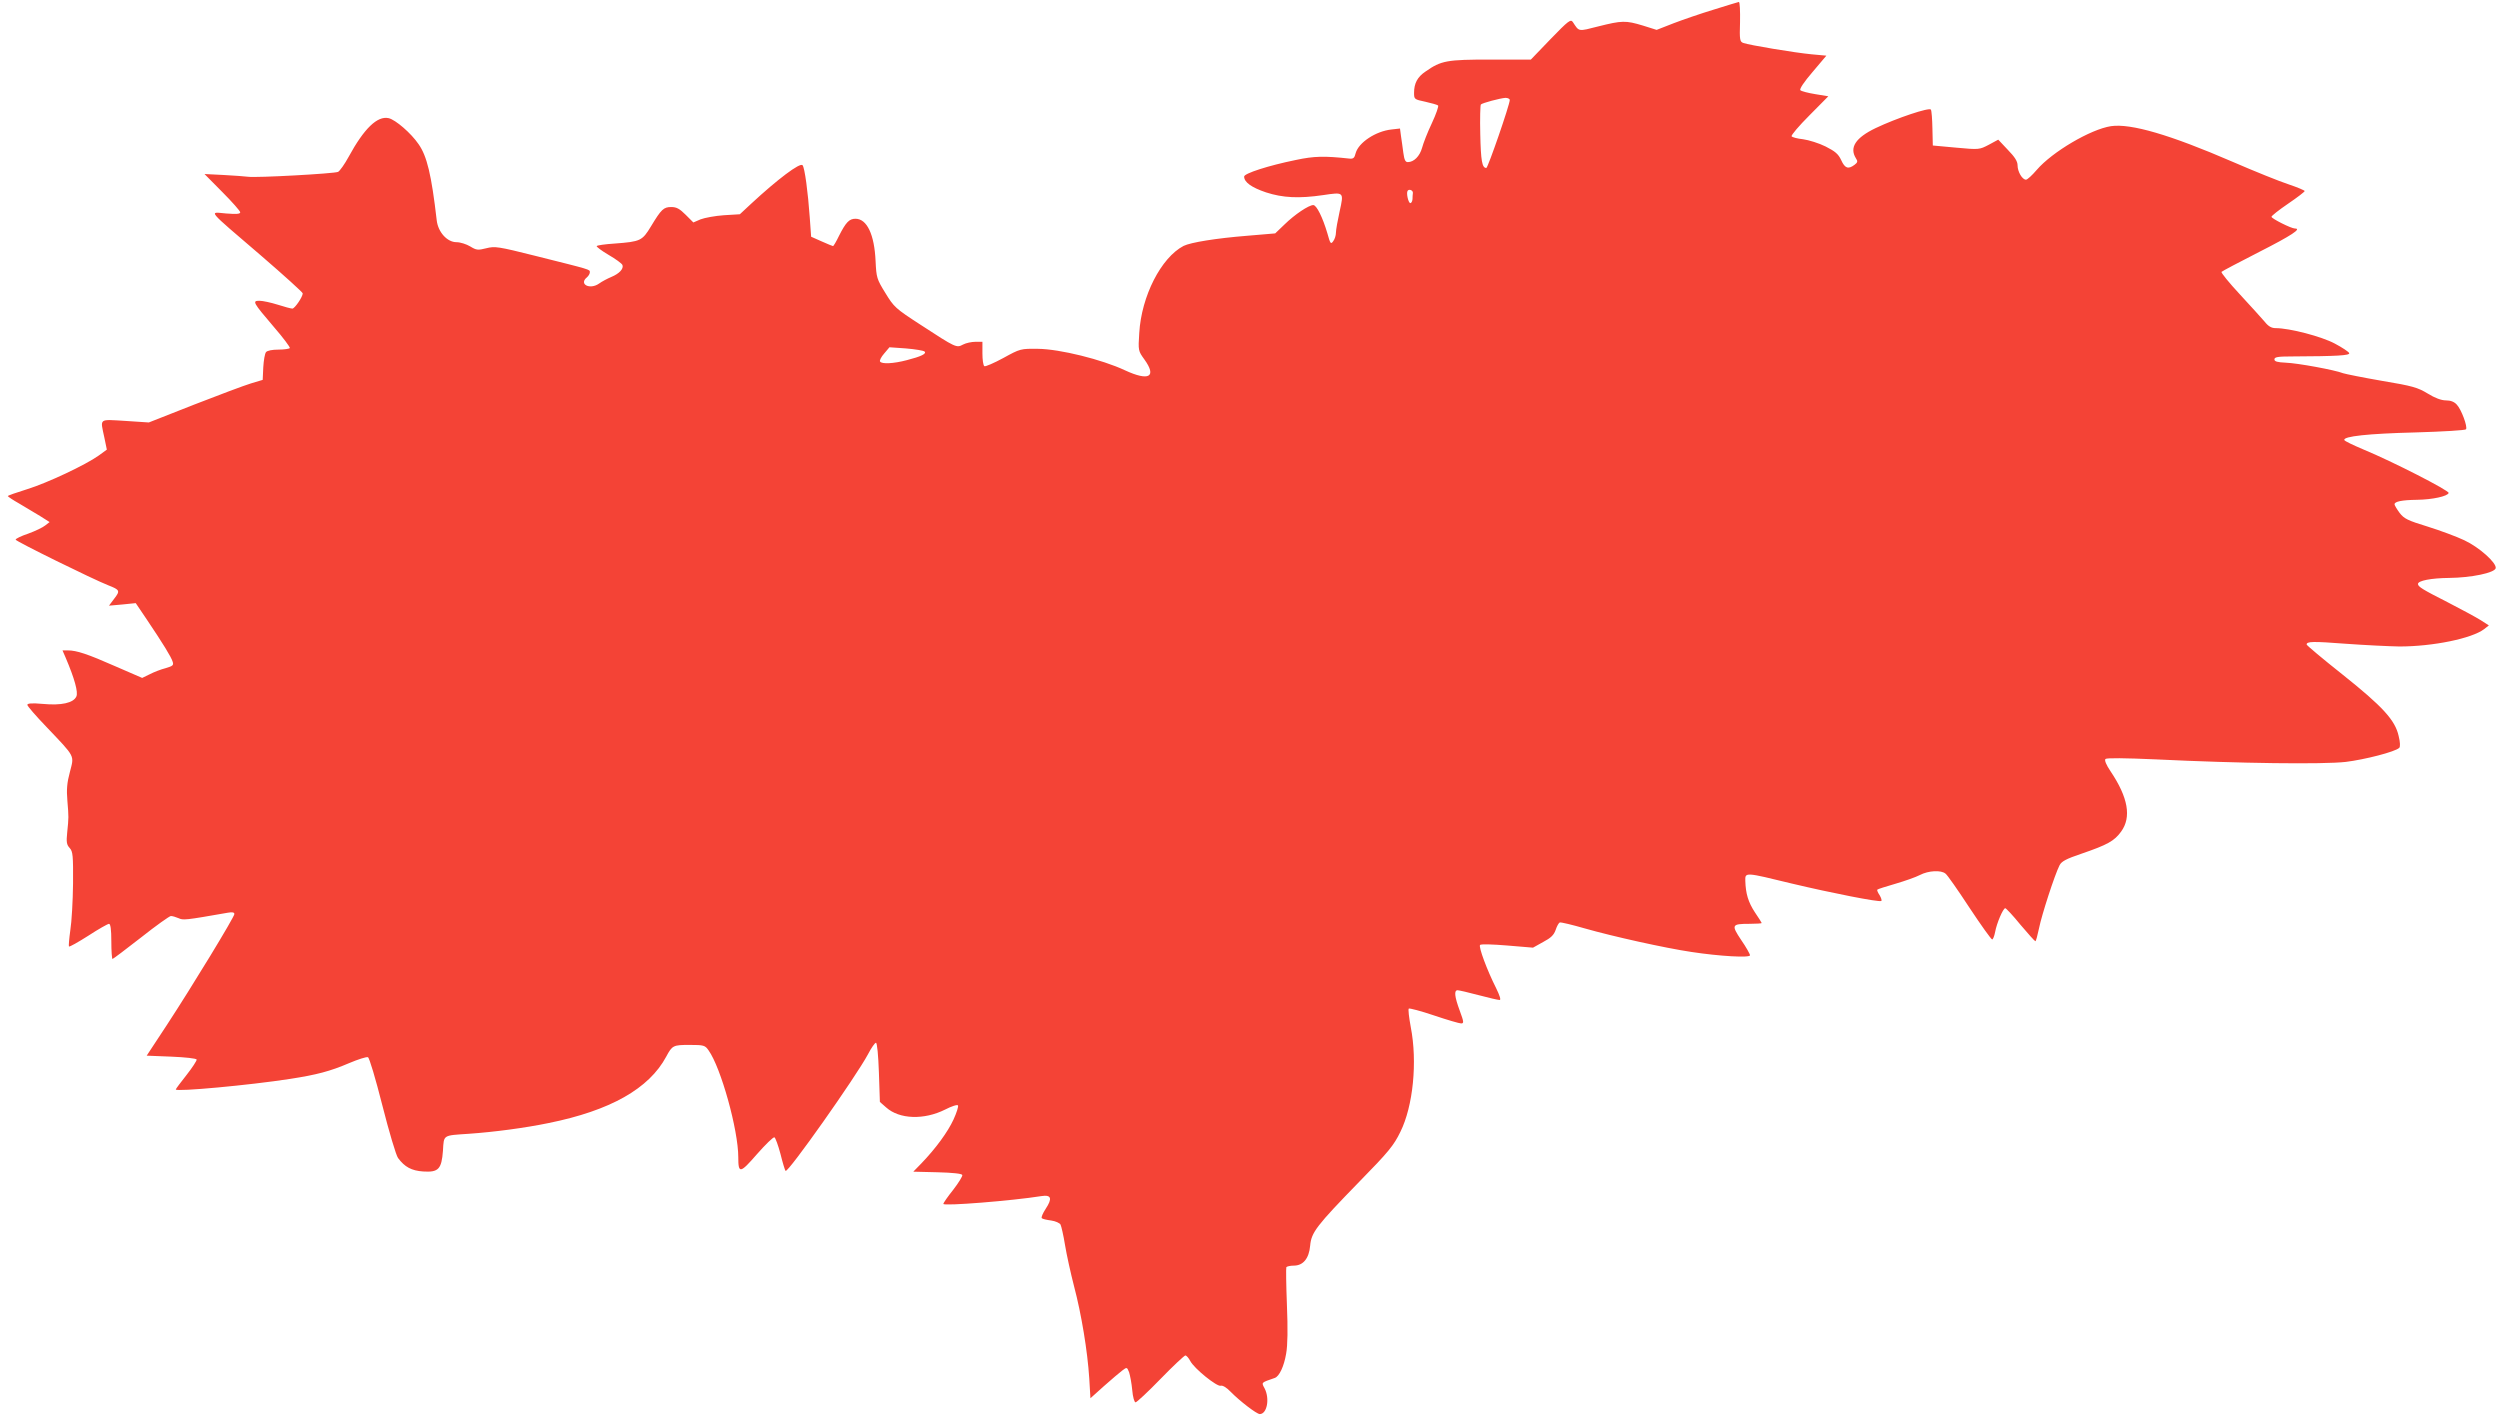 <?xml version="1.0" standalone="no"?>
<!DOCTYPE svg PUBLIC "-//W3C//DTD SVG 20010904//EN"
 "http://www.w3.org/TR/2001/REC-SVG-20010904/DTD/svg10.dtd">
<svg version="1.0" xmlns="http://www.w3.org/2000/svg"
 width="1280pt" height="726pt" viewBox="0 0 1280 726"
 preserveAspectRatio="xMidYMid meet">
<g transform="translate(0,726) scale(0.1,-0.1)"
fill="#f44336" stroke="none">
<path d="M8775 7211 c-66 -20 -159 -52 -206 -70 l-87 -34 -70 22 c-89 27 -108
26 -228 -4 -106 -27 -98 -28 -131 22 -11 16 -22 8 -114 -87 l-101 -105 -207 0
c-223 0 -252 -5 -332 -61 -42 -28 -59 -61 -59 -109 0 -33 1 -34 58 -46 31 -7
60 -15 65 -19 4 -3 -10 -44 -32 -91 -22 -46 -44 -103 -50 -126 -12 -43 -42
-73 -73 -73 -13 0 -18 12 -23 48 -3 26 -9 64 -12 86 l-5 38 -44 -5 c-81 -9
-168 -67 -183 -121 -6 -25 -12 -30 -32 -28 -128 14 -180 13 -274 -7 -142 -29
-265 -69 -265 -85 0 -29 38 -56 112 -81 86 -28 169 -32 292 -14 108 16 107 17
85 -83 -10 -45 -19 -95 -19 -109 0 -14 -6 -34 -14 -44 -12 -17 -15 -14 -30 41
-24 81 -55 144 -72 144 -23 0 -95 -48 -147 -99 l-48 -46 -142 -12 c-162 -13
-290 -34 -327 -52 -115 -60 -216 -257 -227 -446 -6 -90 -5 -92 26 -135 65 -90
24 -113 -99 -56 -117 55 -334 109 -445 110 -89 1 -91 1 -178 -47 -48 -26 -92
-45 -97 -42 -6 4 -10 33 -10 66 l0 59 -35 0 c-20 0 -49 -6 -64 -14 -34 -18
-35 -18 -219 102 -128 83 -135 90 -179 162 -44 71 -46 79 -50 163 -6 136 -44
217 -103 217 -32 0 -49 -18 -84 -87 -14 -29 -28 -53 -31 -53 -2 0 -29 11 -58
24 l-54 24 -7 98 c-9 129 -26 257 -37 268 -13 15 -128 -72 -263 -197 l-58 -54
-82 -5 c-44 -3 -98 -13 -119 -21 l-37 -16 -39 39 c-31 31 -47 40 -74 40 -39 0
-51 -11 -104 -99 -45 -74 -53 -78 -186 -88 -48 -3 -90 -9 -92 -13 -2 -3 25
-24 61 -45 36 -21 68 -44 71 -52 7 -19 -16 -44 -57 -61 -19 -8 -48 -23 -63
-34 -47 -33 -105 -3 -62 32 8 7 15 18 15 26 0 15 8 12 -279 84 -191 48 -207
50 -251 39 -43 -11 -51 -10 -82 9 -20 12 -51 22 -71 22 -47 0 -94 51 -101 112
-27 234 -50 329 -93 390 -38 56 -118 125 -153 133 -58 13 -126 -53 -205 -198
-20 -37 -45 -72 -54 -77 -19 -9 -419 -31 -461 -25 -14 2 -70 6 -124 9 l-99 5
91 -92 c51 -51 92 -98 92 -104 0 -9 -21 -10 -72 -6 -88 7 -108 30 180 -217
116 -100 212 -187 212 -192 0 -18 -41 -78 -53 -78 -7 0 -41 9 -75 20 -35 11
-77 20 -93 20 -39 0 -35 -7 74 -135 47 -54 83 -103 81 -107 -3 -4 -29 -8 -58
-8 -32 0 -58 -5 -64 -13 -6 -7 -12 -42 -14 -77 l-3 -65 -60 -18 c-33 -10 -164
-59 -292 -109 l-231 -91 -121 8 c-137 8 -128 15 -107 -84 l13 -63 -41 -30
c-67 -48 -264 -141 -368 -173 -54 -17 -98 -32 -98 -35 1 -3 26 -20 58 -38 31
-18 79 -47 107 -64 l49 -31 -22 -17 c-12 -10 -51 -29 -87 -42 -36 -12 -65 -26
-65 -31 0 -8 398 -204 475 -234 59 -23 61 -28 30 -68 l-27 -36 68 6 69 7 56
-83 c84 -125 126 -193 133 -217 6 -18 1 -22 -36 -33 -24 -6 -60 -20 -81 -31
l-39 -19 -136 59 c-145 64 -200 82 -245 82 l-27 0 16 -37 c46 -108 65 -177 55
-199 -15 -33 -76 -47 -172 -38 -56 5 -79 3 -79 -5 0 -6 44 -57 98 -113 150
-158 142 -143 120 -230 -15 -55 -18 -91 -13 -148 7 -85 7 -84 -1 -163 -5 -48
-3 -62 13 -79 16 -18 18 -38 17 -182 -1 -88 -7 -196 -14 -239 -6 -43 -9 -81
-7 -83 3 -3 47 22 99 55 52 34 100 61 106 61 8 0 12 -29 12 -90 0 -49 3 -90 6
-90 3 0 69 50 146 110 77 61 146 110 153 110 8 0 25 -5 39 -11 24 -11 31 -11
253 28 23 4 33 2 33 -7 0 -15 -216 -370 -347 -570 l-102 -155 126 -5 c71 -3
128 -9 130 -15 1 -5 -22 -41 -52 -79 -30 -38 -55 -71 -55 -74 0 -13 379 22
585 54 136 21 205 39 303 81 45 19 88 33 96 30 7 -3 38 -106 74 -248 34 -134
70 -255 80 -268 34 -46 69 -65 129 -69 78 -5 94 12 101 107 5 82 -2 77 132 86
130 9 288 30 409 55 316 64 514 176 602 340 31 58 36 60 120 60 73 0 79 -2 97
-28 63 -88 152 -407 152 -547 0 -85 9 -84 95 15 44 50 84 89 90 87 5 -2 19
-40 31 -85 11 -45 23 -84 26 -87 12 -12 361 483 422 597 17 33 36 60 41 59 6
0 12 -66 15 -152 l5 -151 32 -28 c68 -61 194 -65 302 -11 33 17 63 27 66 21 3
-5 -7 -37 -23 -72 -29 -63 -90 -147 -165 -225 l-41 -42 124 -3 c78 -2 125 -7
127 -14 2 -6 -19 -40 -46 -75 -28 -35 -51 -68 -51 -73 0 -12 352 16 502 40 51
8 57 -12 22 -65 -15 -23 -24 -44 -20 -48 3 -4 25 -9 48 -12 22 -3 44 -13 48
-21 4 -8 15 -55 23 -105 8 -49 29 -144 46 -210 38 -144 69 -332 78 -472 l6
-102 69 62 c38 34 81 70 94 80 24 18 24 18 35 -9 5 -16 13 -57 16 -91 3 -36
11 -63 17 -63 6 0 64 54 128 120 64 66 122 120 127 120 6 0 17 -13 25 -28 20
-39 137 -133 156 -127 10 3 30 -9 51 -31 46 -47 133 -114 149 -114 37 0 52 78
25 131 -17 32 -20 29 52 54 23 8 47 59 58 124 8 44 9 127 4 251 -4 101 -5 188
-3 192 3 4 20 8 38 8 48 0 78 36 84 102 6 68 31 101 252 328 149 152 176 185
210 255 65 131 88 358 53 537 -9 49 -14 91 -10 94 3 3 61 -12 129 -35 68 -23
130 -41 139 -41 15 0 14 8 -7 65 -27 73 -30 105 -11 105 6 0 55 -11 107 -25
52 -14 101 -25 108 -25 8 0 1 22 -18 61 -46 91 -91 212 -82 221 5 5 67 3 139
-3 l132 -11 52 29 c40 21 55 36 64 62 6 19 16 36 21 38 6 2 64 -12 130 -31
140 -40 409 -100 544 -120 144 -22 300 -31 300 -17 0 6 -20 42 -45 78 -52 78
-49 83 43 83 34 0 62 2 62 4 0 2 -16 27 -35 55 -34 52 -47 95 -49 161 -1 45
-3 45 239 -14 202 -48 445 -96 457 -89 4 2 0 15 -8 29 -9 13 -15 27 -12 29 2
3 44 16 92 30 48 14 105 34 126 45 44 23 109 26 131 7 9 -6 64 -85 123 -175
59 -89 111 -162 116 -162 4 0 11 17 15 38 8 45 41 122 52 122 4 0 40 -38 78
-85 39 -46 73 -84 76 -84 3 -1 11 29 19 67 13 66 80 273 105 322 10 20 35 33
112 59 134 46 168 65 203 113 54 74 36 175 -54 309 -23 34 -32 57 -26 63 6 6
99 5 257 -2 433 -21 857 -26 973 -13 98 12 254 52 274 72 6 5 5 29 -3 61 -18
81 -81 150 -288 315 -101 80 -183 149 -183 153 0 16 30 17 200 4 96 -7 220
-13 275 -14 172 0 371 41 434 89 l24 19 -44 28 c-24 15 -100 56 -168 91 -126
64 -151 79 -151 93 0 17 67 30 159 31 113 1 234 26 239 50 5 27 -84 107 -161
143 -40 19 -124 50 -188 70 -101 31 -120 40 -143 70 -14 19 -26 39 -26 44 0
14 37 22 115 23 78 1 157 18 162 35 4 12 -287 161 -437 223 -52 22 -96 43 -97
48 -7 19 122 33 365 39 139 4 255 11 258 16 9 13 -24 102 -47 126 -13 15 -32
22 -56 22 -23 0 -56 12 -93 35 -51 31 -78 39 -234 65 -98 17 -187 35 -199 39
-43 17 -235 52 -293 54 -44 2 -59 6 -59 17 0 12 18 15 90 15 232 1 297 5 293
17 -3 7 -36 29 -74 49 -67 36 -231 79 -303 79 -21 0 -37 9 -56 33 -15 17 -72
81 -127 140 -55 59 -97 111 -94 115 4 4 91 50 193 102 165 84 220 120 183 120
-19 0 -120 51 -120 60 0 5 38 35 85 67 47 32 85 61 85 65 0 3 -37 19 -82 34
-46 15 -175 67 -288 116 -319 138 -520 197 -622 182 -104 -16 -300 -131 -380
-224 -24 -28 -48 -50 -55 -50 -19 0 -43 41 -43 73 0 21 -14 43 -50 80 l-49 52
-48 -26 c-48 -25 -49 -26 -167 -15 l-120 11 -2 86 c-1 48 -4 92 -8 98 -8 12
-174 -43 -283 -95 -102 -49 -135 -99 -101 -154 11 -16 9 -22 -7 -34 -32 -24
-49 -18 -68 24 -15 32 -31 45 -80 70 -34 17 -86 33 -115 37 -29 3 -55 10 -59
15 -3 6 38 54 91 107 l97 98 -67 11 c-37 6 -71 15 -76 20 -6 6 19 43 62 93
l71 84 -76 7 c-85 8 -319 47 -349 58 -18 6 -20 16 -17 108 1 56 -1 102 -6 102
-4 -1 -62 -18 -128 -39z m-1045 -463 c0 -24 -112 -348 -120 -348 -22 0 -28 37
-31 172 -2 81 0 150 3 153 8 8 98 32 126 34 12 0 22 -5 22 -11z m-496 -476
c-1 -7 -2 -21 -2 -32 -1 -11 -6 -20 -11 -20 -10 0 -22 51 -14 63 7 11 28 3 27
-11z m-2500 -812 c11 -11 -17 -25 -91 -44 -68 -18 -129 -21 -137 -7 -4 5 6 24
21 41 l27 32 85 -6 c47 -4 90 -11 95 -16z"/>
</g>
</svg>
